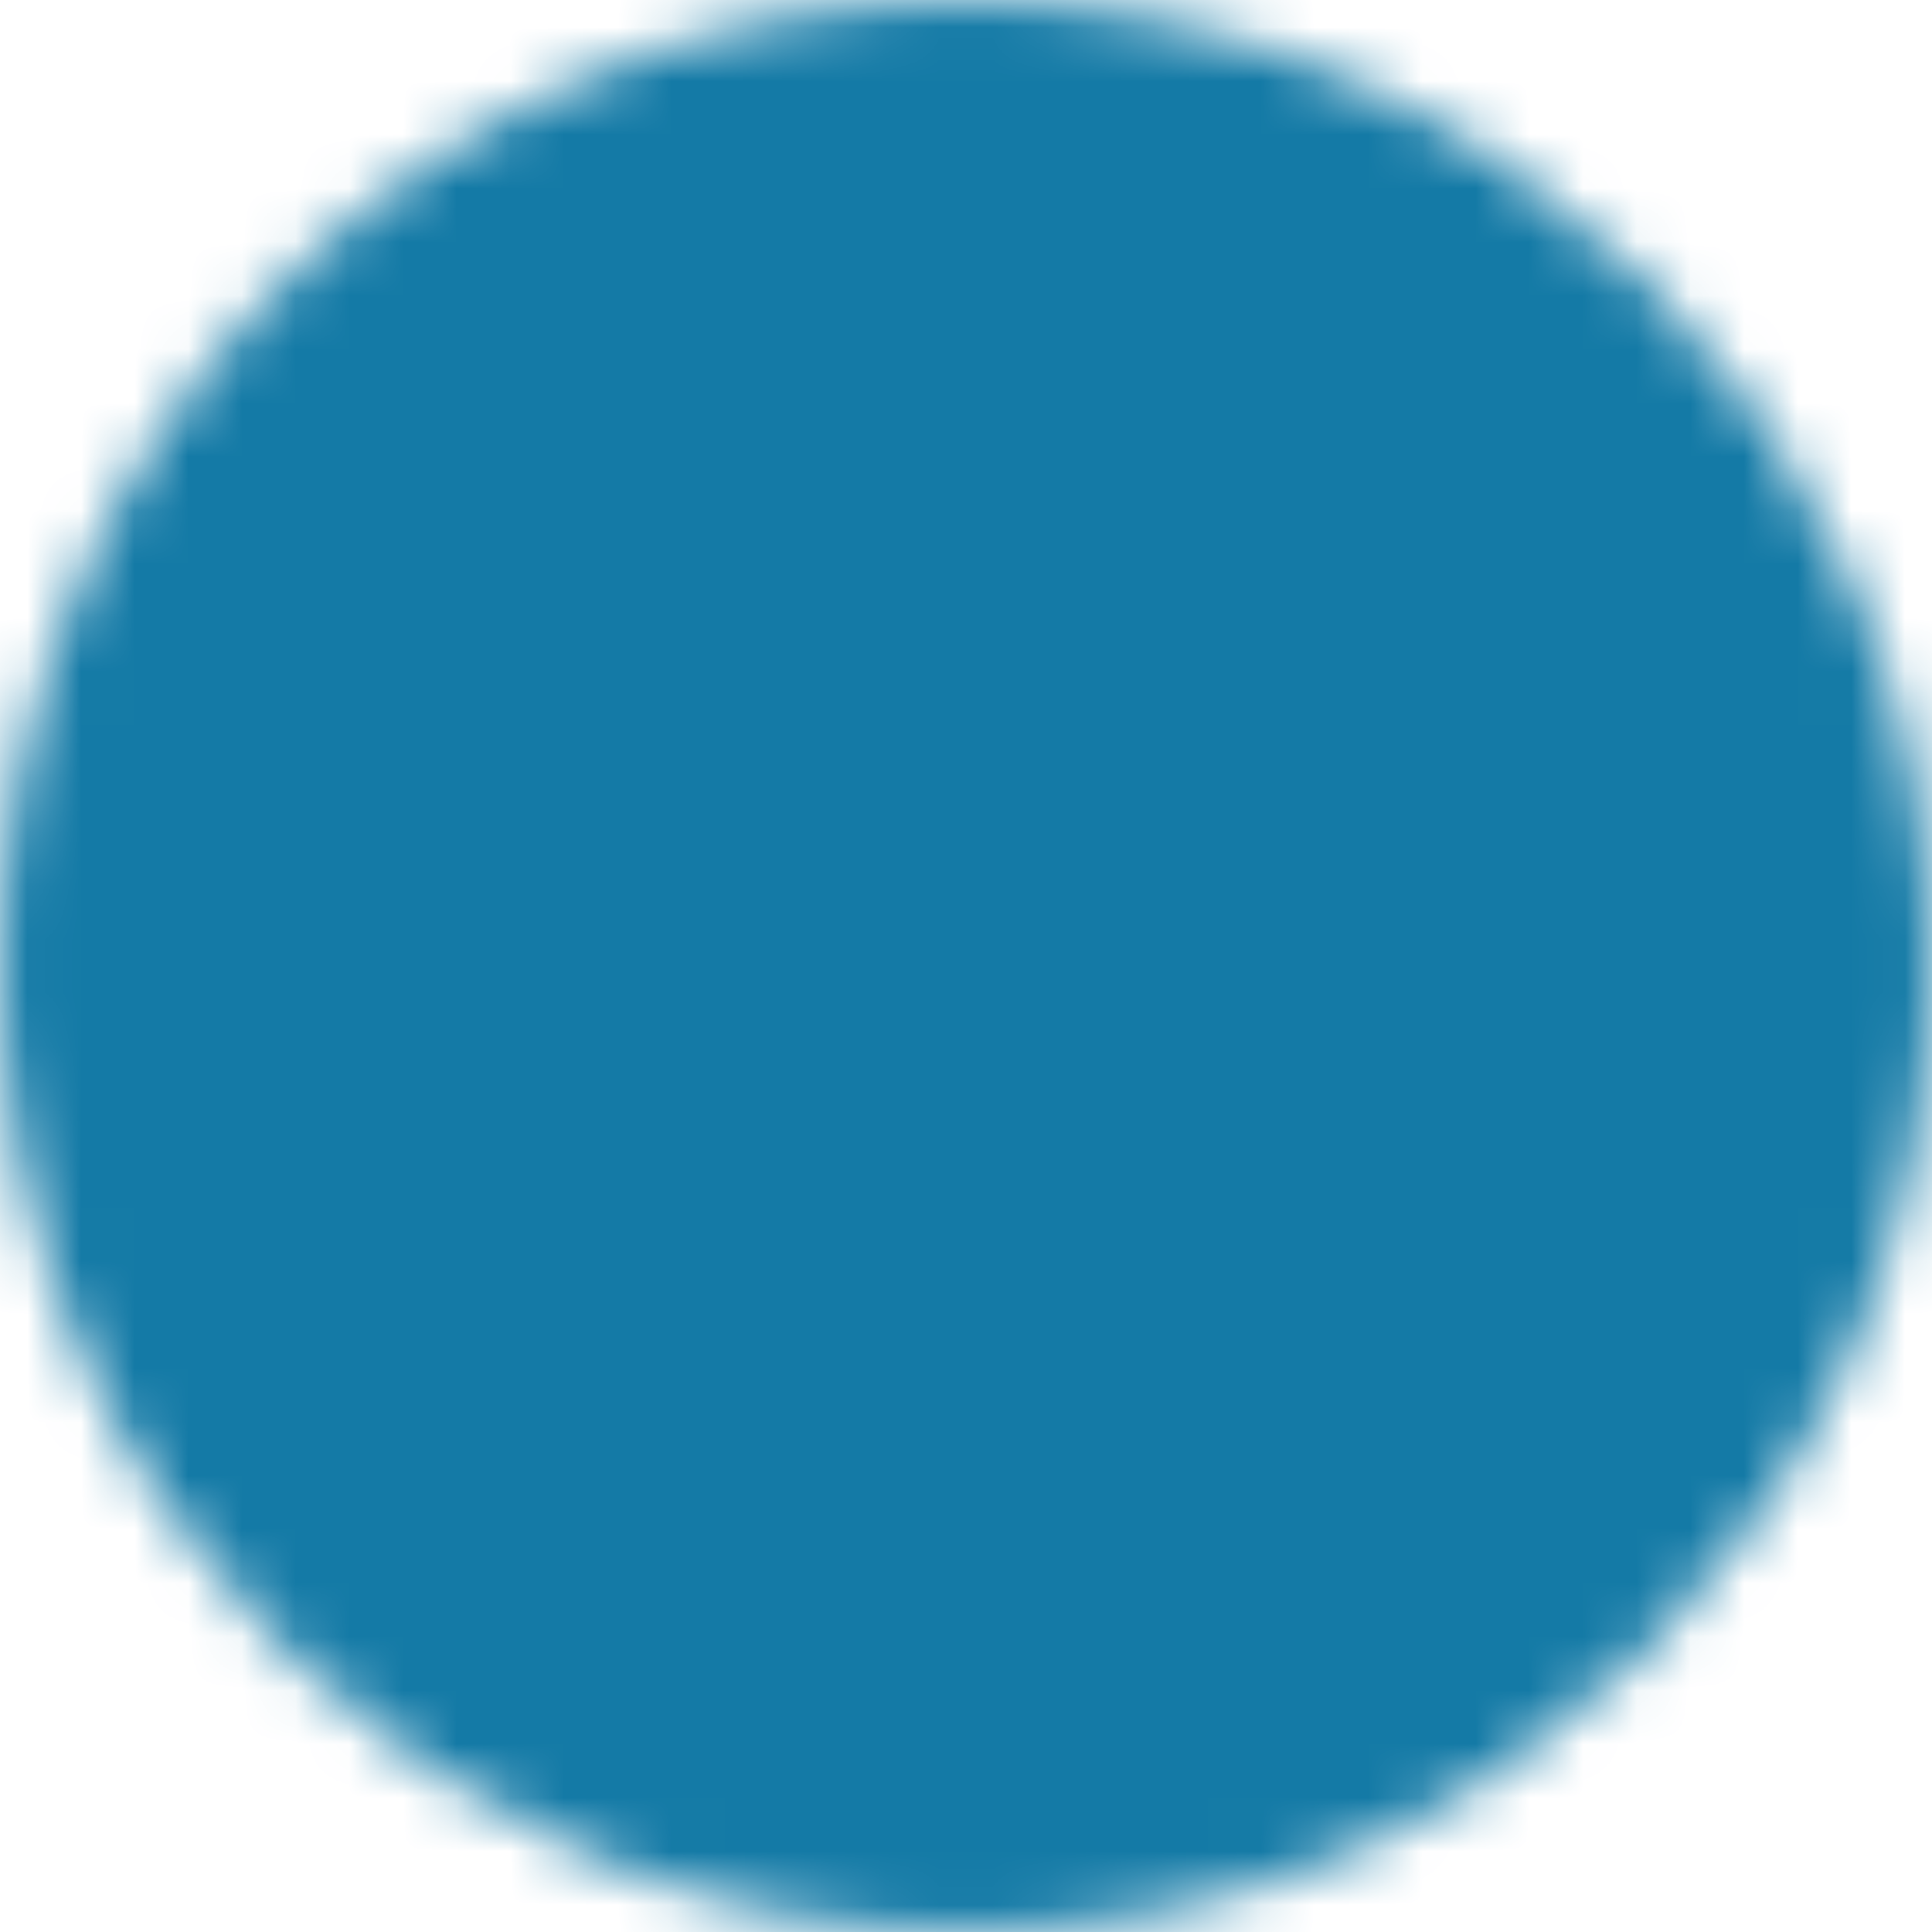 <svg width="36" height="36" viewBox="0 0 36 36" fill="none" xmlns="http://www.w3.org/2000/svg">
<mask id="mask0_1622_12967" style="mask-type:luminance" maskUnits="userSpaceOnUse" x="0" y="0" width="36" height="36">
<path d="M18 34C26.837 34 34 26.837 34 18C34 9.163 26.837 2 18 2C9.163 2 2 9.163 2 18C2 26.837 9.163 34 18 34Z" fill="white" stroke="white" stroke-width="4" stroke-linejoin="round"/>
<path d="M20.399 25.201L13.199 18.001L20.399 10.801" stroke="black" stroke-width="4" stroke-linecap="round" stroke-linejoin="round"/>
</mask>
<g mask="url(#mask0_1622_12967)">
<path d="M-1.199 -1.199H37.201V37.201H-1.199V-1.199Z" fill="#147AA6"/>
</g>
</svg>
